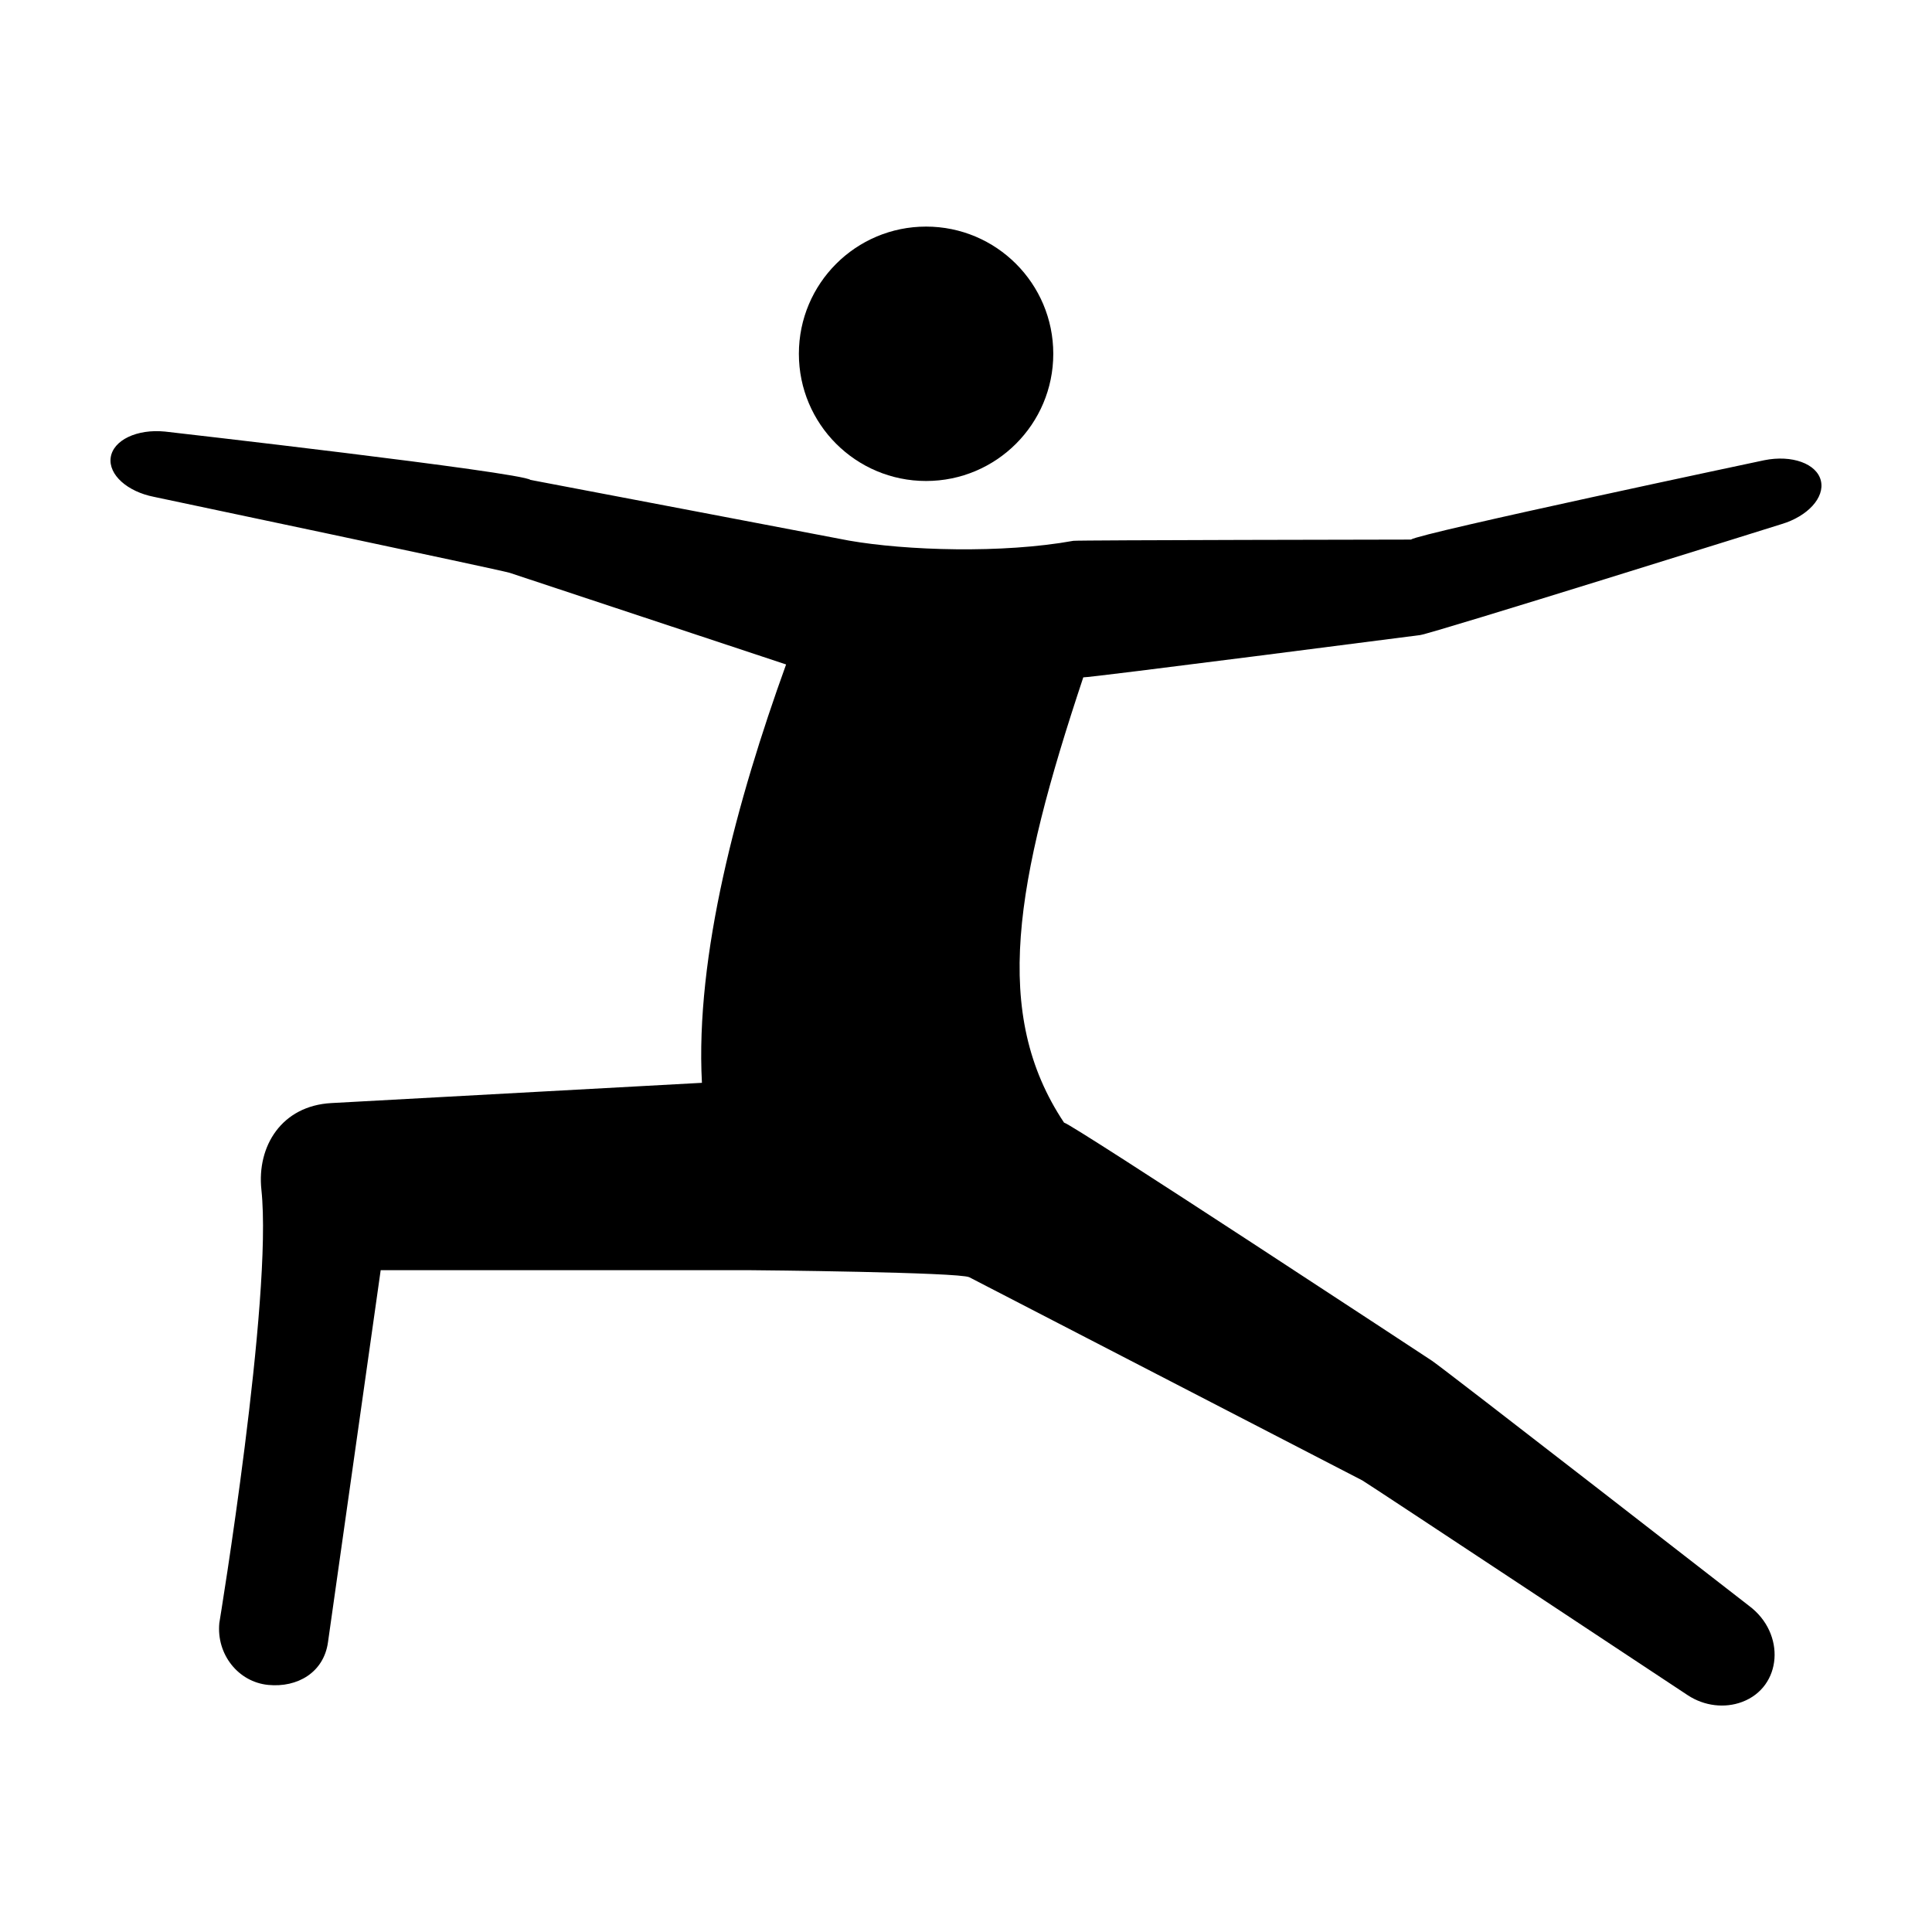 <?xml version="1.0" encoding="UTF-8"?>
<!-- Uploaded to: SVG Repo, www.svgrepo.com, Generator: SVG Repo Mixer Tools -->
<svg fill="#000000" width="800px" height="800px" version="1.1" viewBox="144 144 512 512" xmlns="http://www.w3.org/2000/svg">
 <g>
  <path d="m626.56 271.42c-1.082-4.551-7.684-6.941-15.027-5.453 0 0-91.441 19.336-93.621 21.027 0 0-88.457 0.133-89.457 0.328-18.809 3.41-44.289 2.59-59.426-0.051 0 0-84.109-16.051-84.445-16.09-2.465-2.055-96.836-12.809-96.836-12.809-7.457-0.754-13.789 2.277-14.418 6.914-0.609 4.504 4.387 9.008 11.523 10.395 0 0 92.039 19.402 94.238 20.129l73.23 24.277c-13 35.957-24.105 77.238-22.305 110.87l-98.207 5.367c-13.168 0.719-19.77 11.422-18.539 22.945 3.062 28.684-11.148 114.84-11.148 114.84-0.805 8.293 5.004 15.645 12.977 16.414 7.727 0.75 14.699-3.301 15.816-11.301l13.969-98.613h97.75c2.141 0 55.68 0.539 58.242 1.875l104.16 53.844c1.117 0.586 86.246 56.93 86.246 56.93 4.402 2.887 9.785 3.488 14.359 1.785 10.656-3.961 11.684-18.184 1.848-25.496 0 0-80.84-62.832-83.996-64.926 0 0-95.457-62.82-97.512-63.117-19.23-28.859-13.039-63.516 5.098-118 1.285 0.16 89.262-11.203 89.262-11.203 3.25-0.43 95.77-29.402 95.77-29.402 6.969-2.082 11.492-7.059 10.445-11.477z"/>
  <path d="m423.13 237.76c0 18.617-15.094 33.707-33.711 33.707s-33.707-15.09-33.707-33.707c0-18.617 15.09-33.711 33.707-33.711s33.711 15.094 33.711 33.711"/>
 </g>
</svg>